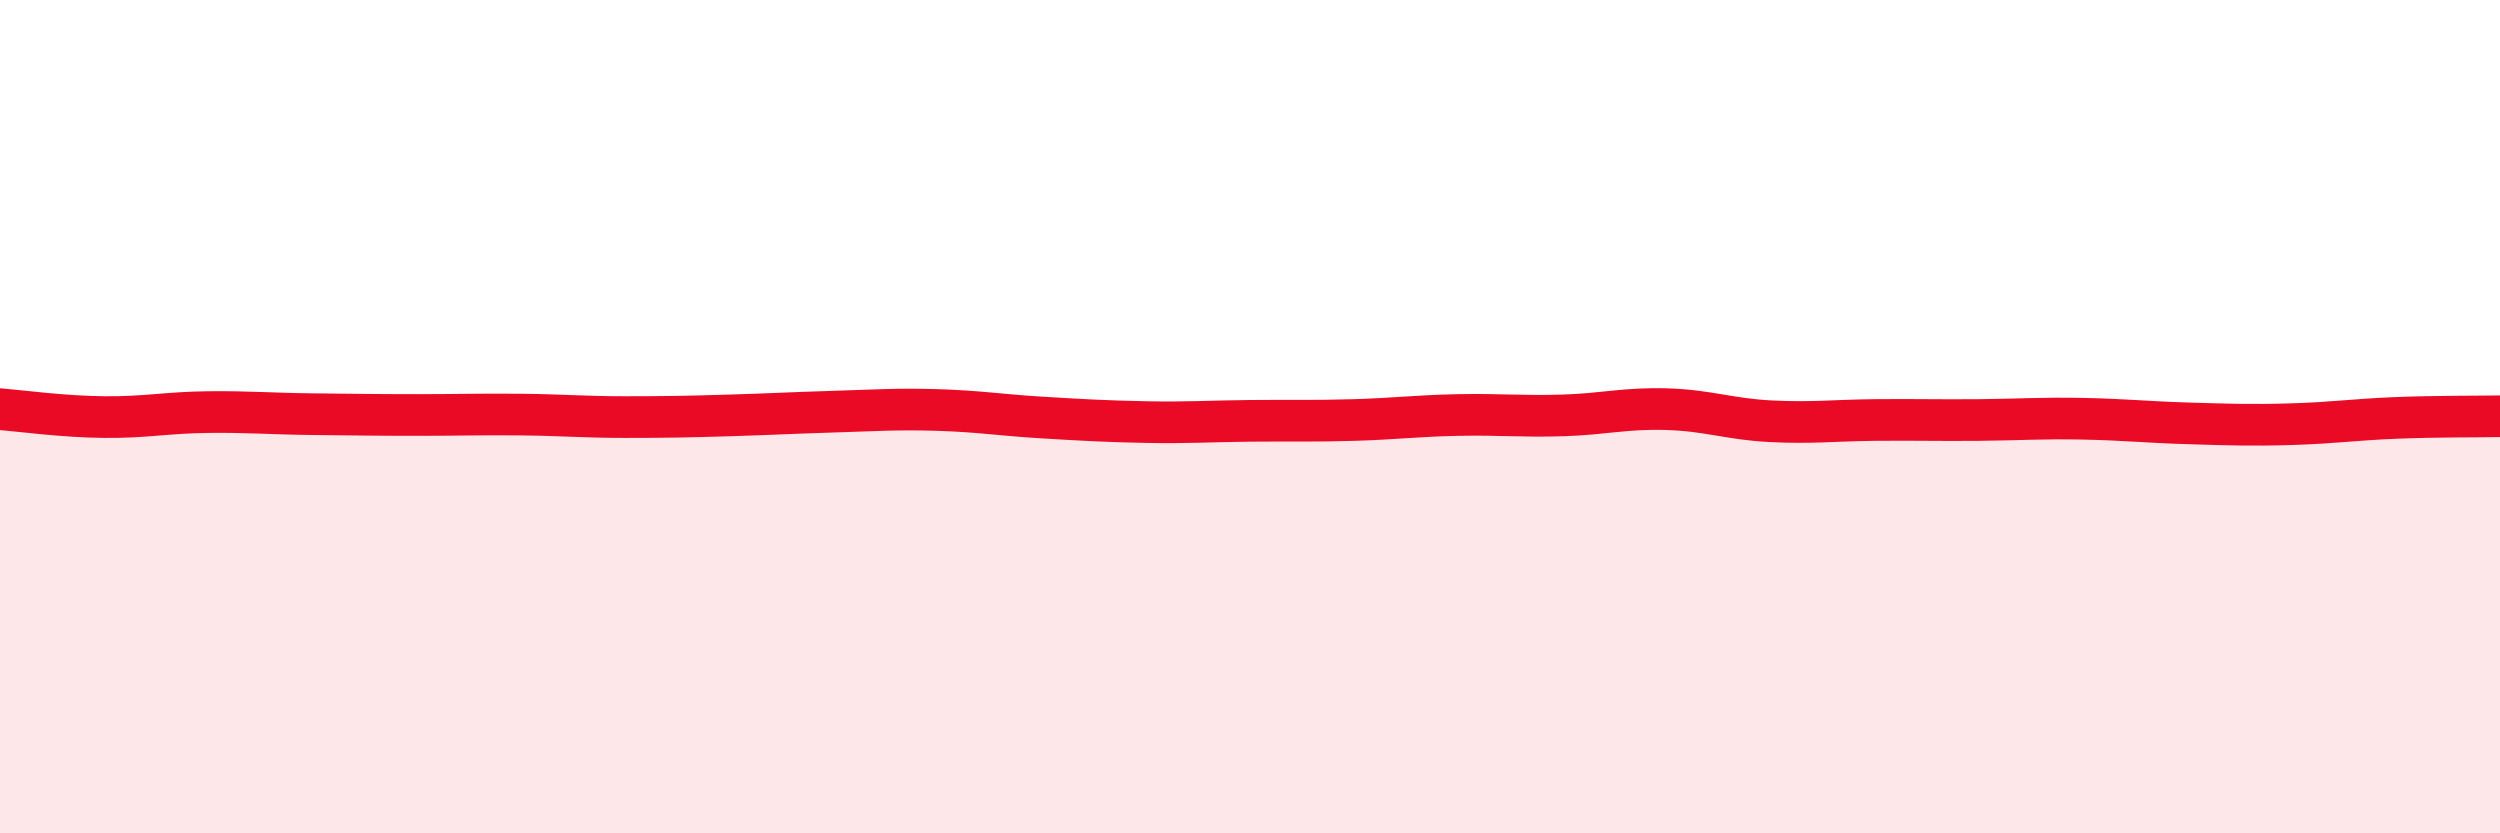 
    <svg width="60" height="20" viewBox="0 0 60 20" xmlns="http://www.w3.org/2000/svg">
      <path
        d="M 0,9.82 C 0.5,9.86 1.5,10 2.5,10.01 C 3.5,10.02 4,9.9 5,9.89 C 6,9.88 6.5,9.93 7.5,9.94 C 8.5,9.95 9,9.96 10,9.96 C 11,9.96 11.5,9.94 12.5,9.95 C 13.5,9.96 14,10.01 15,10.01 C 16,10.01 16.5,10 17.5,9.97 C 18.5,9.94 19,9.91 20,9.88 C 21,9.85 21.5,9.81 22.5,9.84 C 23.5,9.87 24,9.96 25,10.02 C 26,10.08 26.5,10.11 27.5,10.13 C 28.5,10.15 29,10.11 30,10.1 C 31,10.09 31.5,10.11 32.5,10.08 C 33.5,10.05 34,9.98 35,9.96 C 36,9.94 36.5,10 37.5,9.97 C 38.5,9.94 39,9.79 40,9.82 C 41,9.85 41.5,10.06 42.5,10.11 C 43.5,10.16 44,10.09 45,10.08 C 46,10.07 46.5,10.09 47.5,10.08 C 48.5,10.07 49,10.03 50,10.05 C 51,10.07 51.5,10.13 52.5,10.16 C 53.5,10.19 54,10.21 55,10.18 C 56,10.15 56.5,10.07 57.5,10.03 C 58.5,9.99 59.5,10 60,9.99L60 20L0 20Z"
        fill="#EB0A25"
        opacity="0.1"
        stroke-linecap="round"
        stroke-linejoin="round"
      />
      <path
        d="M 0,9.82 C 0.5,9.86 1.5,10 2.5,10.01 C 3.5,10.02 4,9.9 5,9.89 C 6,9.88 6.5,9.93 7.5,9.94 C 8.5,9.95 9,9.96 10,9.96 C 11,9.96 11.5,9.94 12.5,9.95 C 13.5,9.96 14,10.01 15,10.01 C 16,10.01 16.5,10 17.5,9.97 C 18.5,9.94 19,9.91 20,9.88 C 21,9.85 21.5,9.81 22.5,9.84 C 23.5,9.87 24,9.96 25,10.02 C 26,10.08 26.5,10.11 27.5,10.13 C 28.5,10.15 29,10.11 30,10.1 C 31,10.09 31.5,10.11 32.5,10.08 C 33.5,10.05 34,9.98 35,9.96 C 36,9.94 36.5,10 37.5,9.97 C 38.5,9.94 39,9.79 40,9.82 C 41,9.85 41.5,10.06 42.5,10.11 C 43.5,10.16 44,10.09 45,10.08 C 46,10.07 46.5,10.09 47.5,10.08 C 48.5,10.07 49,10.03 50,10.05 C 51,10.07 51.5,10.13 52.5,10.16 C 53.5,10.19 54,10.21 55,10.18 C 56,10.15 56.5,10.07 57.5,10.03 C 58.5,9.99 59.5,10 60,9.99"
        stroke="#EB0A25"
        stroke-width="1"
        fill="none"
        stroke-linecap="round"
        stroke-linejoin="round"
      />
    </svg>
  